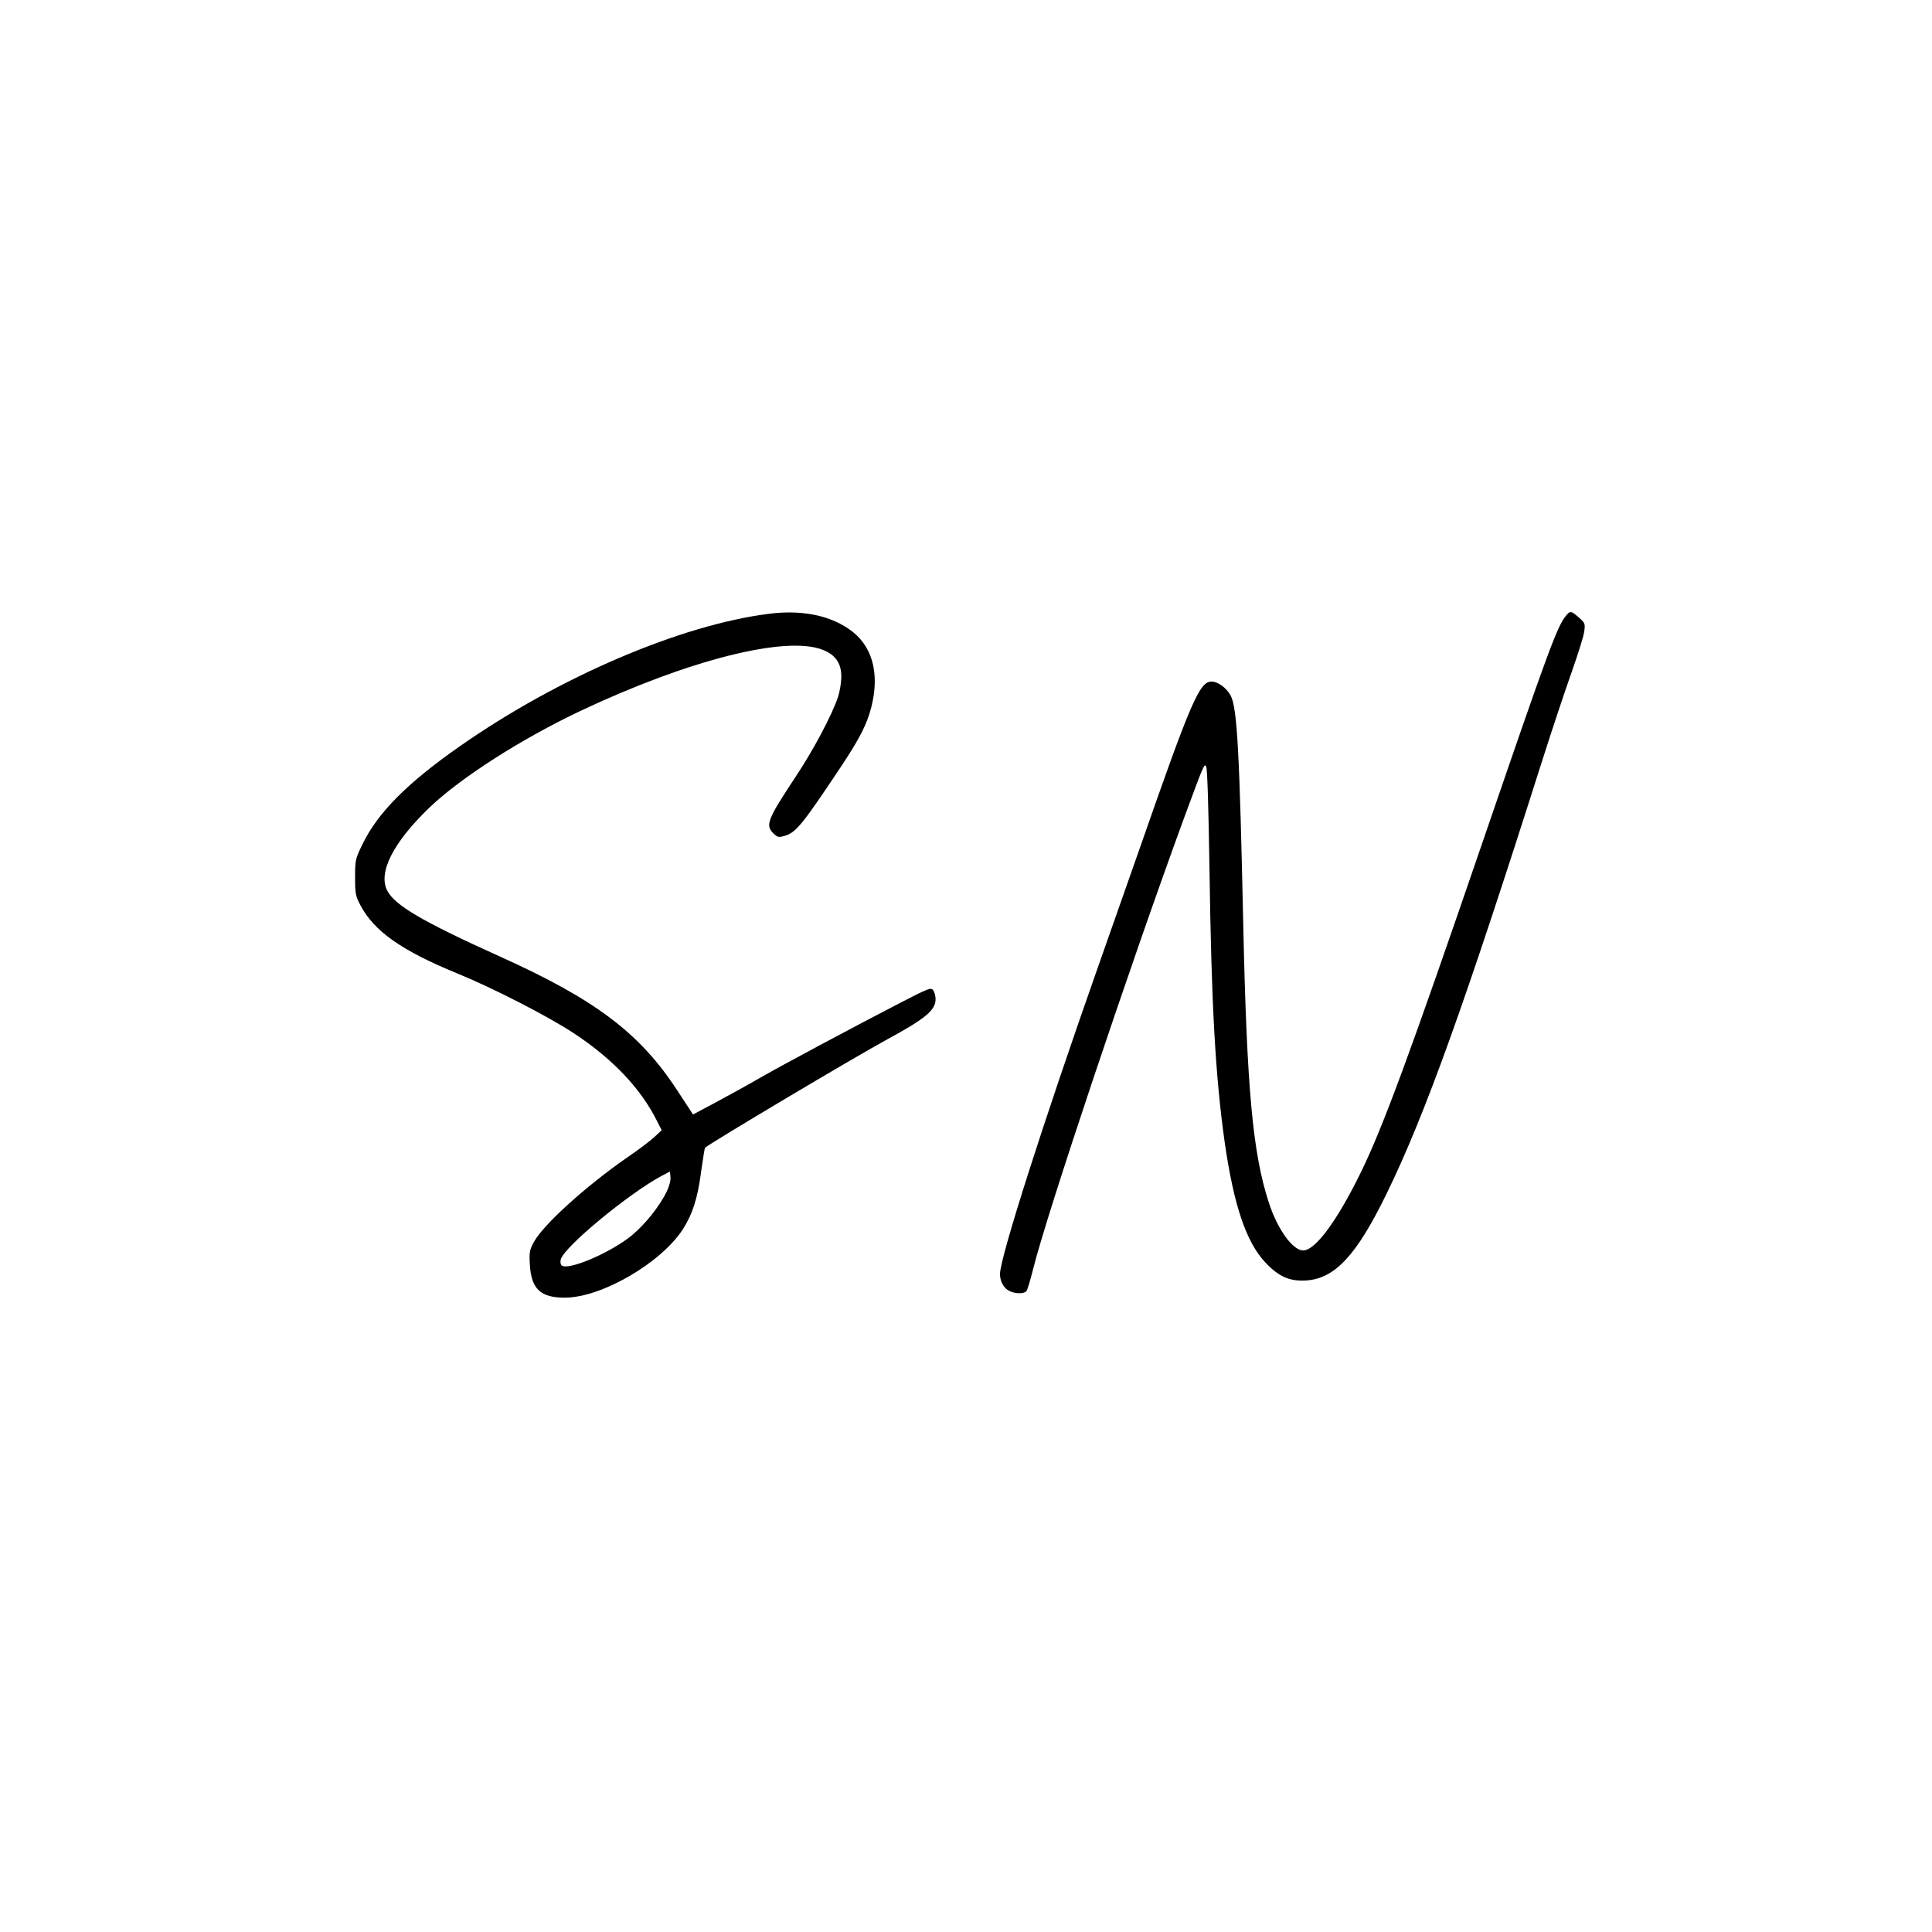 <?xml version="1.0" standalone="no"?>
<!DOCTYPE svg PUBLIC "-//W3C//DTD SVG 20010904//EN"
 "http://www.w3.org/TR/2001/REC-SVG-20010904/DTD/svg10.dtd">
<svg version="1.0" xmlns="http://www.w3.org/2000/svg"
 width="1080pt" height="1080pt" viewBox="0 0 1080 1080"
 preserveAspectRatio="xMidYMid meet">
<g transform="translate(0,1080) scale(0.1,-0.1)"
fill="#000000" stroke="none">
<path d="M4300 7369 c-493 -61 -1179 -355 -1730 -741 -295 -206 -459 -372
-544 -548 -40 -82 -41 -88 -41 -185 0 -91 3 -105 29 -154 76 -146 231 -255
541 -382 205 -84 509 -240 656 -337 217 -144 371 -307 462 -489 l26 -51 -42
-39 c-23 -21 -91 -73 -152 -114 -229 -159 -467 -374 -520 -471 -25 -45 -27
-58 -23 -128 8 -136 60 -185 198 -184 205 2 535 194 657 382 54 84 83 174 102
320 10 72 20 134 22 136 39 32 821 498 1019 606 212 115 270 163 270 224 0 18
-6 40 -13 50 -13 17 -24 13 -183 -69 -293 -152 -654 -345 -785 -420 -69 -40
-182 -102 -251 -139 l-124 -66 -87 133 c-209 321 -458 510 -997 752 -427 193
-583 284 -625 366 -53 101 33 270 236 465 175 167 512 383 846 541 600 283
1140 420 1348 342 76 -28 110 -78 108 -158 -1 -31 -9 -78 -18 -106 -34 -102
-137 -296 -236 -445 -160 -242 -173 -274 -124 -320 22 -21 28 -22 63 -12 63
19 100 66 317 392 103 156 141 231 166 328 49 194 3 351 -129 438 -114 77
-267 105 -442 83z m-574 -3232 c-41 -83 -120 -181 -193 -242 -119 -98 -361
-201 -394 -168 -6 6 -8 21 -4 34 23 73 380 367 562 465 l48 25 3 -31 c2 -20
-7 -52 -22 -83z"/>
<path d="M8758 7363 c-52 -59 -96 -179 -478 -1293 -396 -1155 -548 -1567 -670
-1818 -134 -275 -257 -442 -325 -442 -59 0 -145 120 -193 270 -89 274 -122
632 -142 1545 -21 977 -34 1214 -70 1286 -23 43 -71 79 -108 79 -66 0 -115
-112 -393 -910 -61 -173 -169 -481 -241 -685 -309 -877 -548 -1627 -548 -1717
0 -40 20 -78 51 -94 34 -17 83 -18 97 -1 5 6 22 62 37 122 76 307 537 1684
843 2520 114 308 114 309 125 289 6 -11 13 -236 18 -569 11 -773 33 -1157 85
-1530 51 -354 121 -561 229 -674 74 -78 134 -104 224 -99 162 9 284 140 451
483 216 441 443 1075 870 2420 56 176 131 401 166 499 35 99 67 200 70 226 6
44 4 48 -30 78 -42 37 -48 38 -68 15z"/>
</g>
</svg>
